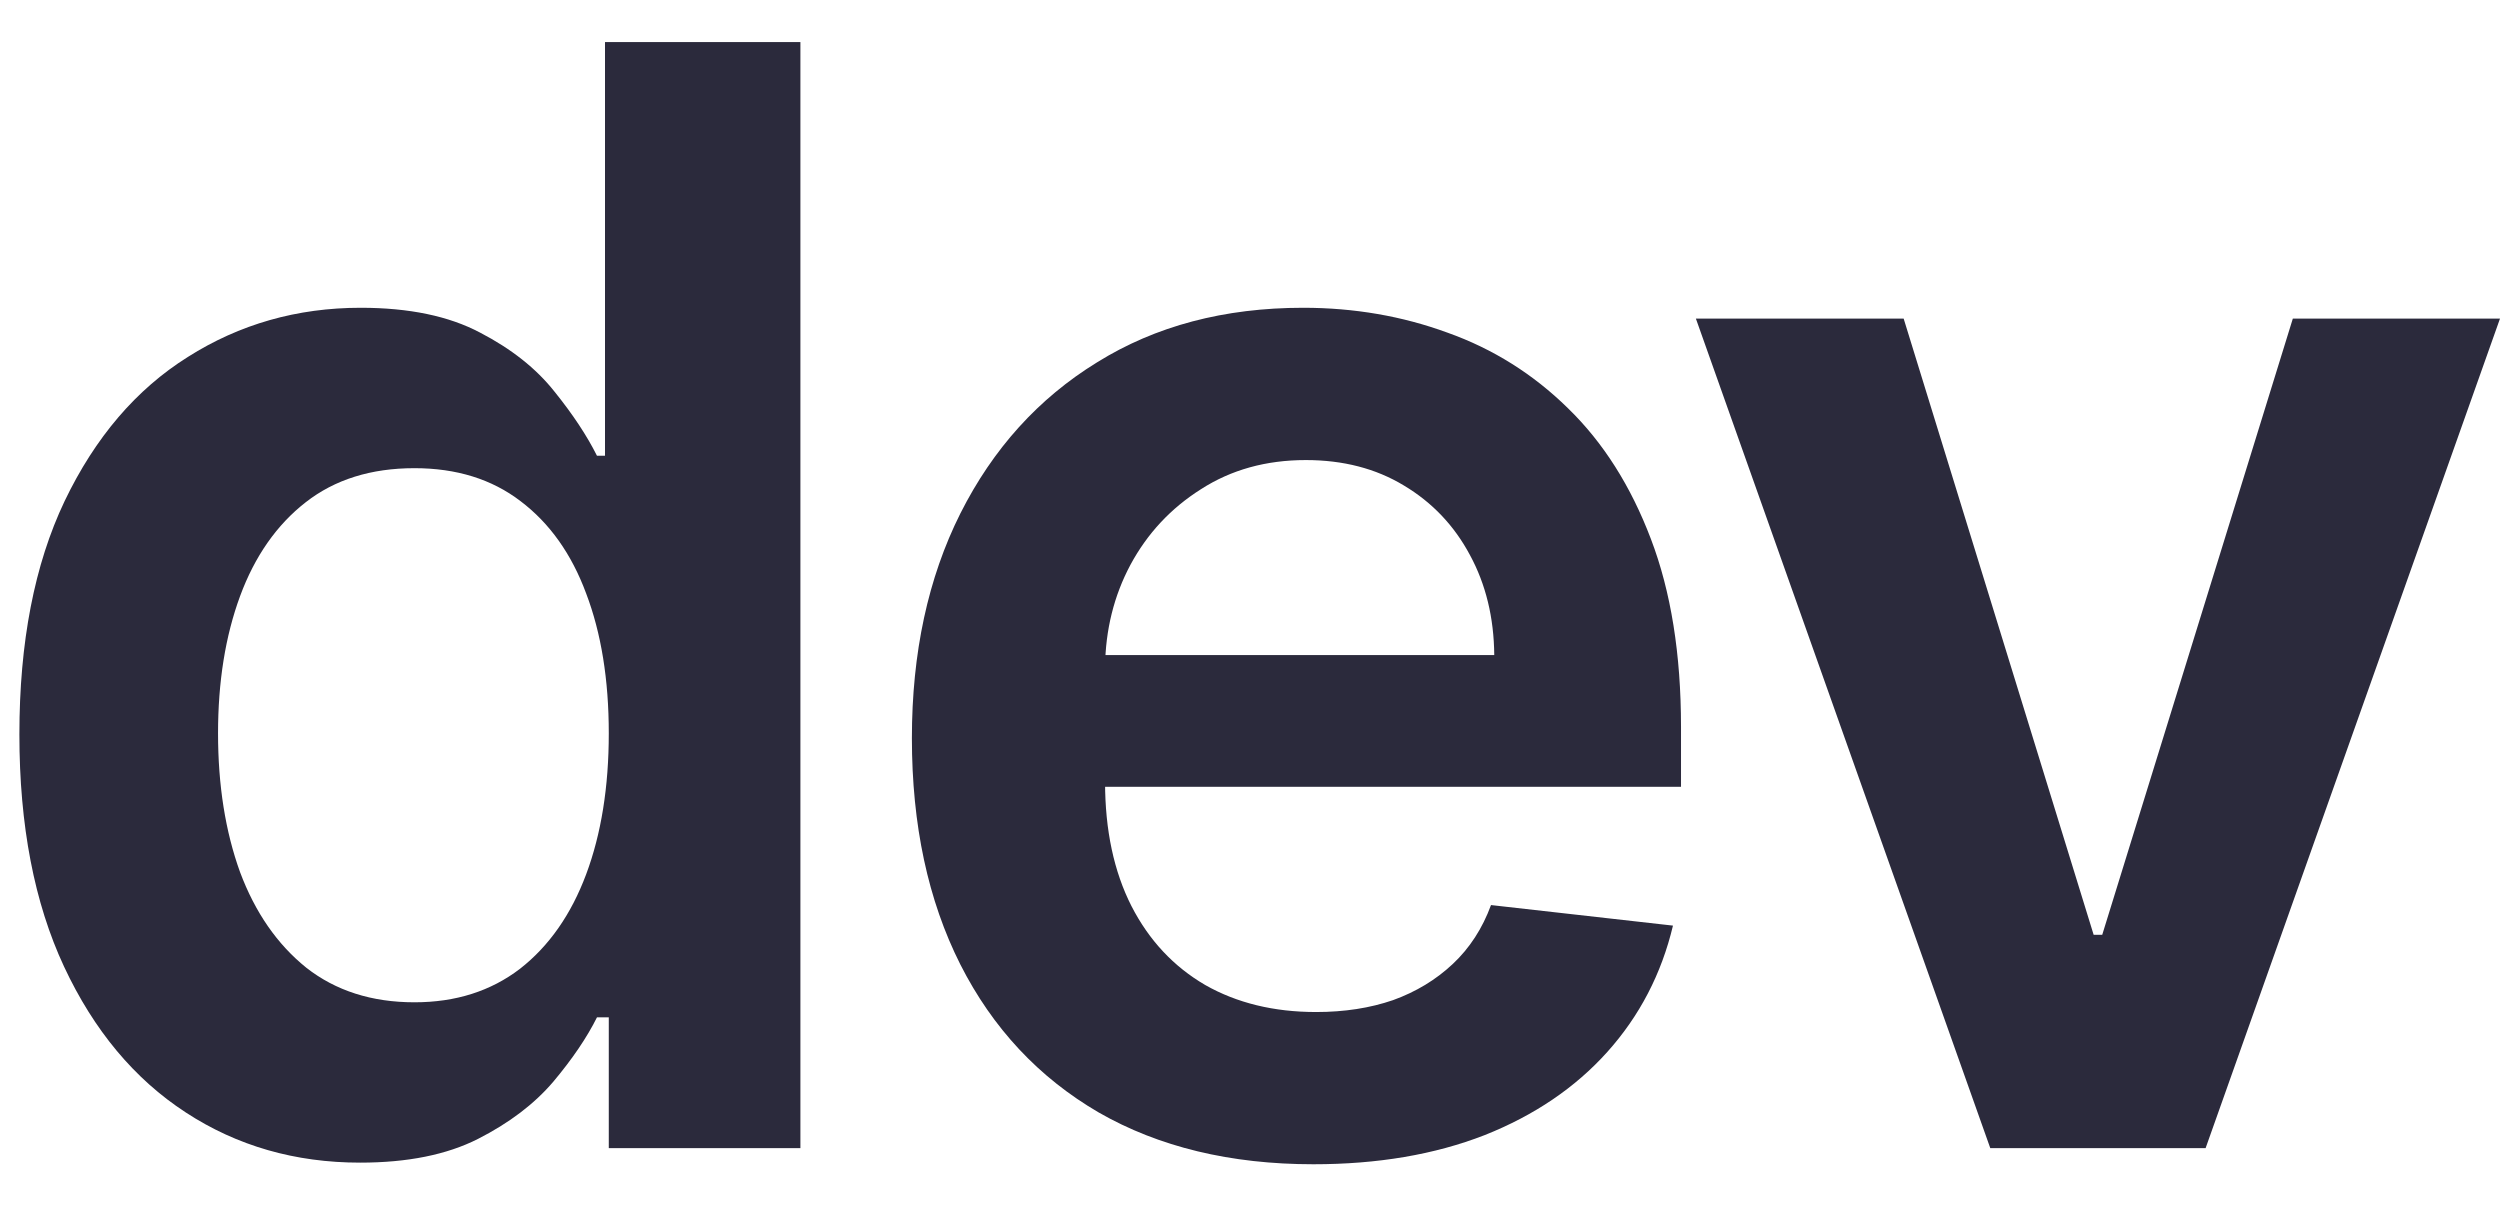 <?xml version="1.0" encoding="UTF-8"?> <svg xmlns="http://www.w3.org/2000/svg" width="37" height="18" viewBox="0 0 37 18" fill="none"> <path d="M5.33 17.207C4.368 17.207 3.508 16.96 2.749 16.464C1.989 15.969 1.389 15.249 0.948 14.306C0.508 13.363 0.287 12.217 0.287 10.869C0.287 9.505 0.51 8.354 0.956 7.417C1.408 6.474 2.016 5.762 2.78 5.283C3.545 4.798 4.398 4.555 5.338 4.555C6.055 4.555 6.644 4.678 7.106 4.923C7.568 5.163 7.935 5.453 8.205 5.794C8.476 6.13 8.686 6.447 8.835 6.745H8.954V0.623H11.846V16.992H9.01V15.057H8.835C8.686 15.356 8.471 15.673 8.189 16.009C7.908 16.339 7.536 16.621 7.074 16.856C6.612 17.09 6.031 17.207 5.33 17.207ZM6.134 14.834C6.745 14.834 7.265 14.668 7.696 14.338C8.126 14.002 8.452 13.536 8.675 12.94C8.898 12.343 9.01 11.647 9.01 10.853C9.01 10.059 8.898 9.369 8.675 8.783C8.458 8.197 8.134 7.742 7.704 7.417C7.279 7.092 6.756 6.929 6.134 6.929C5.492 6.929 4.955 7.097 4.525 7.433C4.095 7.768 3.771 8.232 3.553 8.823C3.335 9.415 3.227 10.091 3.227 10.853C3.227 11.621 3.335 12.305 3.553 12.908C3.776 13.504 4.103 13.976 4.533 14.322C4.968 14.663 5.502 14.834 6.134 14.834Z" fill="#2B2A3C"></path> <path d="M19.438 17.231C18.212 17.231 17.152 16.976 16.26 16.464C15.373 15.947 14.691 15.217 14.213 14.274C13.735 13.326 13.496 12.21 13.496 10.925C13.496 9.663 13.735 8.554 14.213 7.6C14.696 6.641 15.37 5.895 16.236 5.363C17.102 4.824 18.119 4.555 19.287 4.555C20.041 4.555 20.753 4.678 21.422 4.923C22.096 5.163 22.691 5.536 23.206 6.042C23.727 6.548 24.136 7.193 24.433 7.976C24.73 8.754 24.879 9.681 24.879 10.758V11.645H14.85V9.695H22.115C22.11 9.14 21.99 8.648 21.756 8.216C21.523 7.779 21.196 7.435 20.777 7.185C20.362 6.934 19.879 6.809 19.327 6.809C18.737 6.809 18.22 6.953 17.773 7.241C17.327 7.523 16.98 7.896 16.73 8.36C16.486 8.818 16.361 9.322 16.355 9.87V11.573C16.355 12.287 16.486 12.899 16.746 13.411C17.006 13.917 17.37 14.306 17.837 14.578C18.305 14.844 18.852 14.978 19.478 14.978C19.898 14.978 20.277 14.919 20.617 14.802C20.957 14.679 21.252 14.501 21.502 14.266C21.751 14.032 21.94 13.741 22.067 13.395L24.76 13.699C24.59 14.413 24.266 15.036 23.788 15.569C23.315 16.096 22.71 16.507 21.972 16.8C21.233 17.088 20.389 17.231 19.438 17.231Z" fill="#2B2A3C"></path> <path d="M37 4.715L32.643 16.992H29.456L25.099 4.715H28.174L30.986 13.835H31.113L33.934 4.715H37Z" fill="#2B2A3C"></path> </svg> 